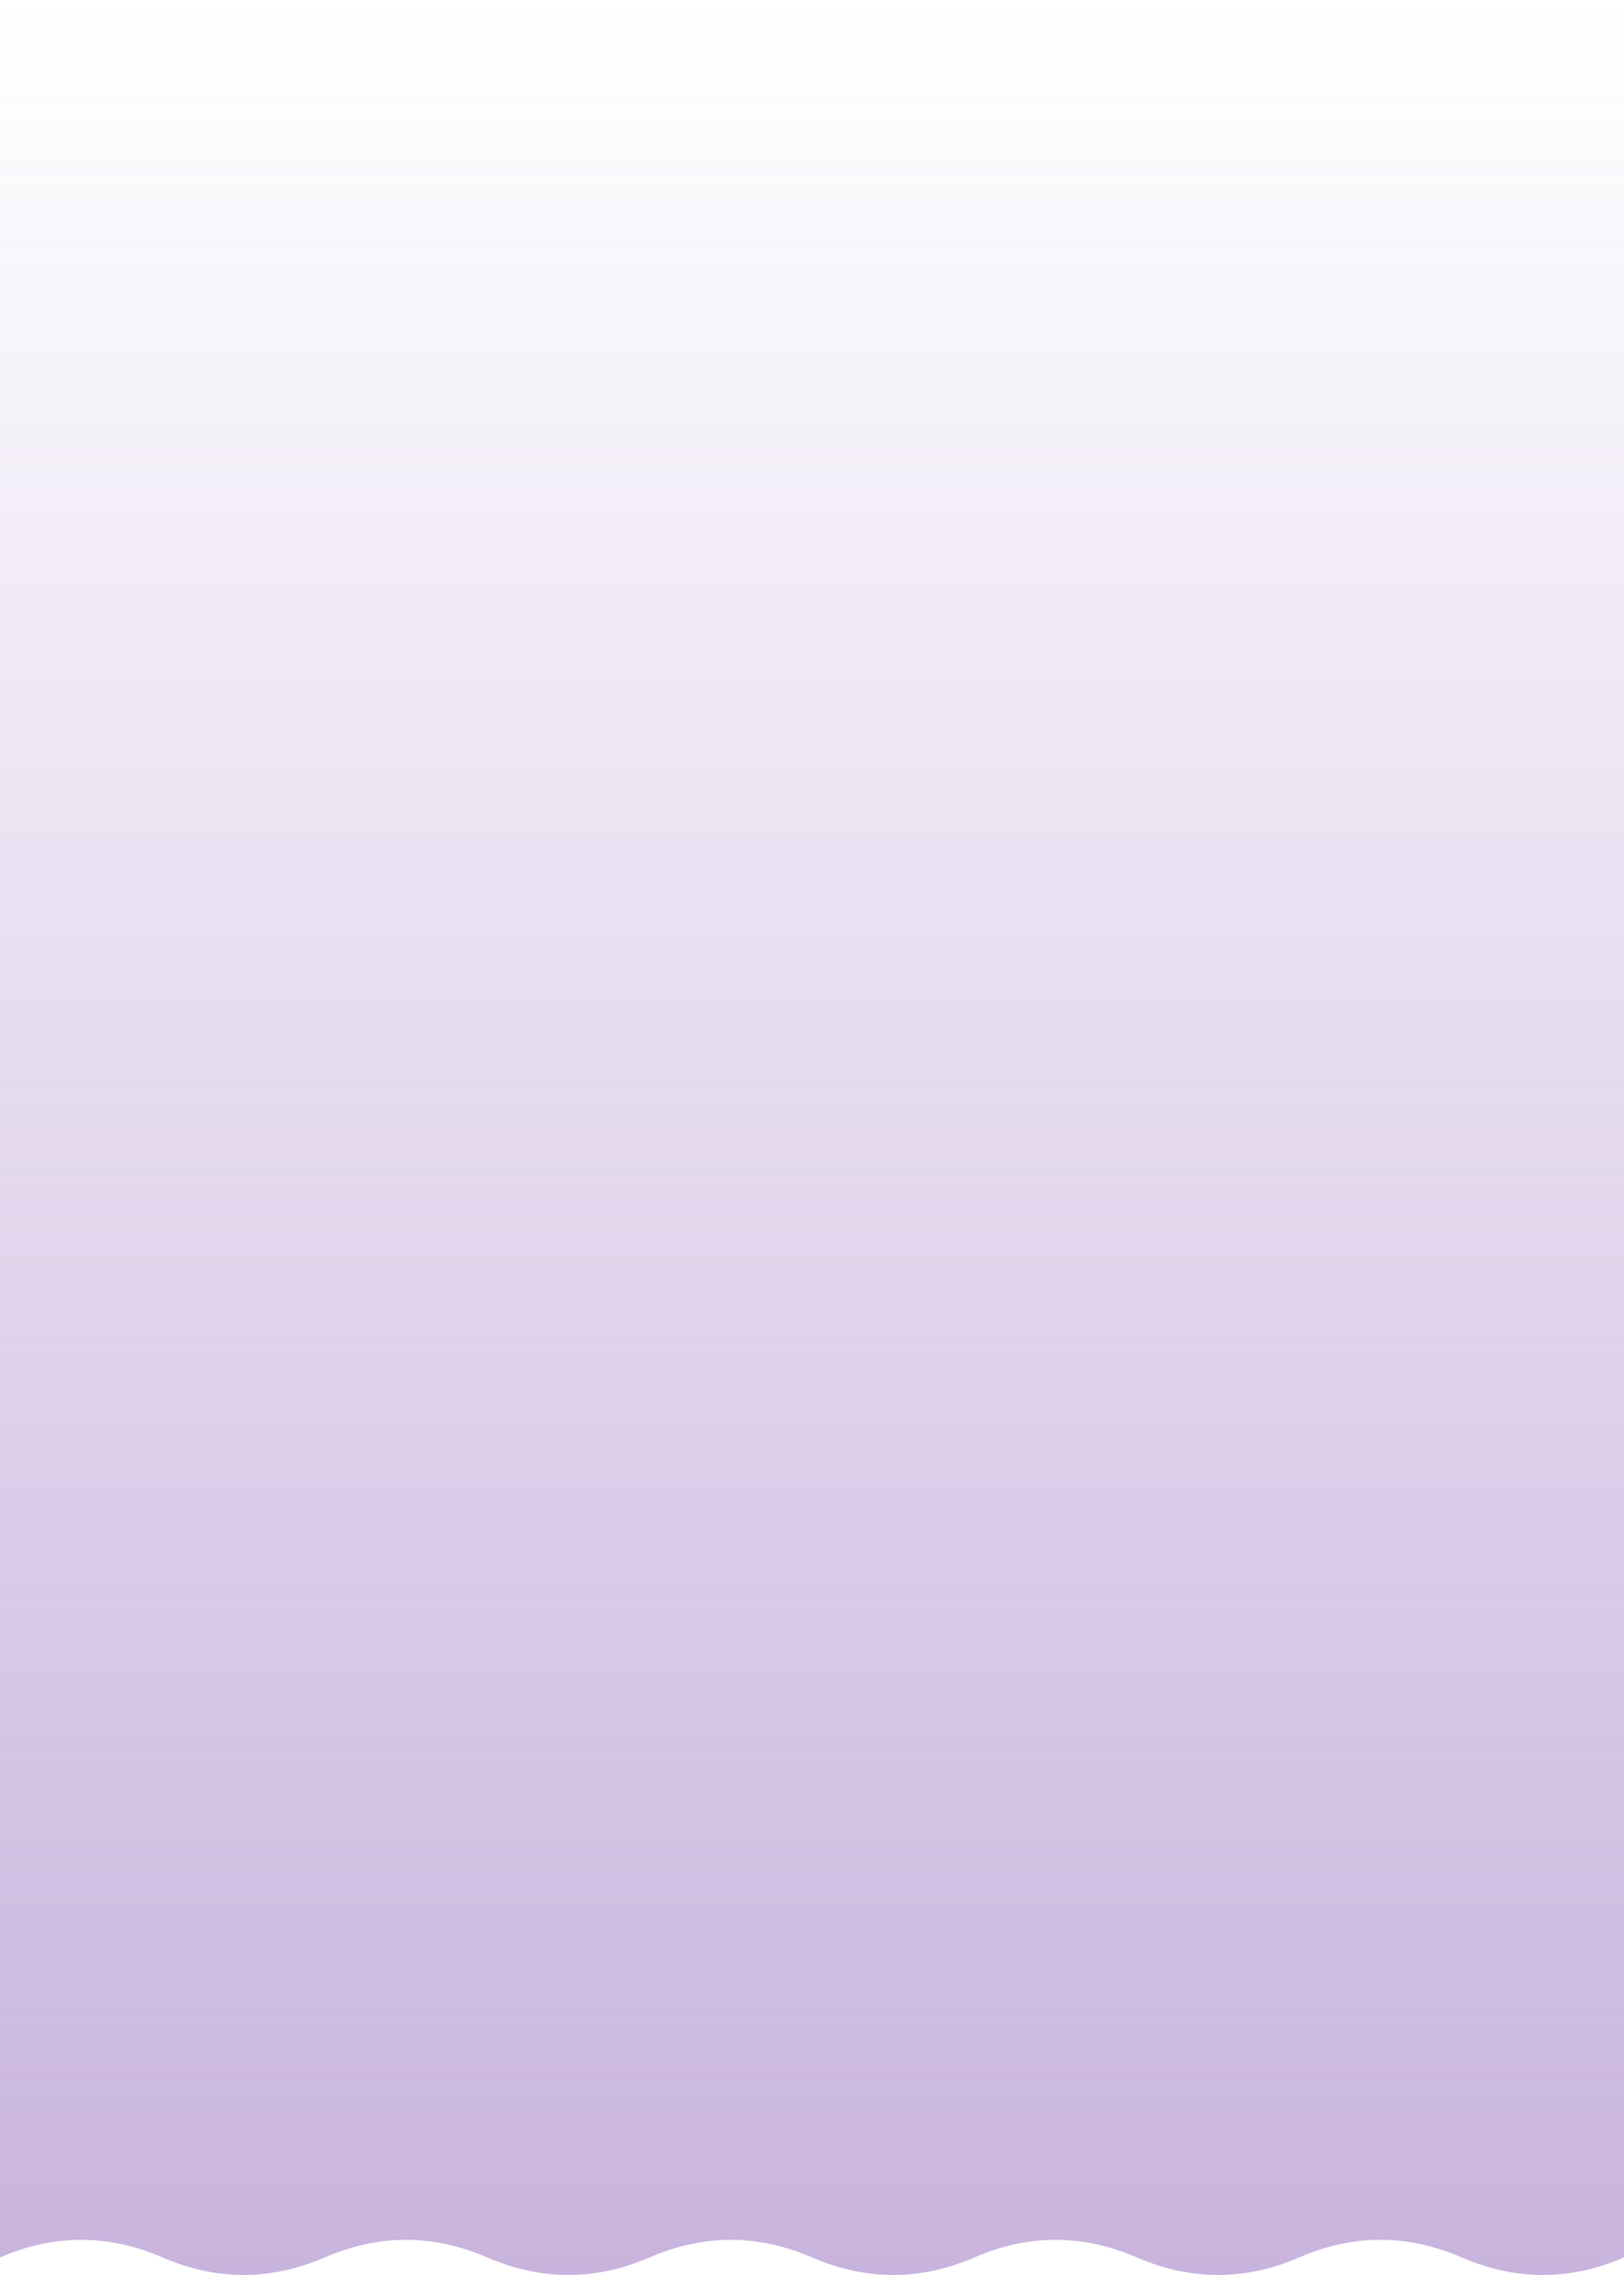 <?xml version="1.0" encoding="UTF-8"?> <svg xmlns="http://www.w3.org/2000/svg" width="375" height="525" viewBox="0 0 375 525" fill="none"><path d="M37.5 520.943C25 515.534 12.5 515.534 0 520.943L0 0H375V520.943C362.5 526.352 350 526.352 337.5 520.943C325 515.534 312.5 515.534 300 520.943C287.5 526.352 275 526.352 262.5 520.943C250 515.534 237.5 515.534 225 520.943C212.5 526.352 200 526.352 187.5 520.943C175 515.534 162.5 515.534 150 520.943C137.5 526.352 125 526.352 112.5 520.943C100 515.534 87.5 515.534 75 520.943C62.5 526.352 50 526.352 37.5 520.943Z" fill="url(#paint0_linear_1695_13583)"></path><defs><linearGradient id="paint0_linear_1695_13583" x1="187.5" y1="0" x2="187.499" y2="1238.35" gradientUnits="userSpaceOnUse"><stop stop-color="#7E4CB0" stop-opacity="0"></stop><stop offset="1" stop-color="#7E4CB0"></stop></linearGradient></defs></svg> 